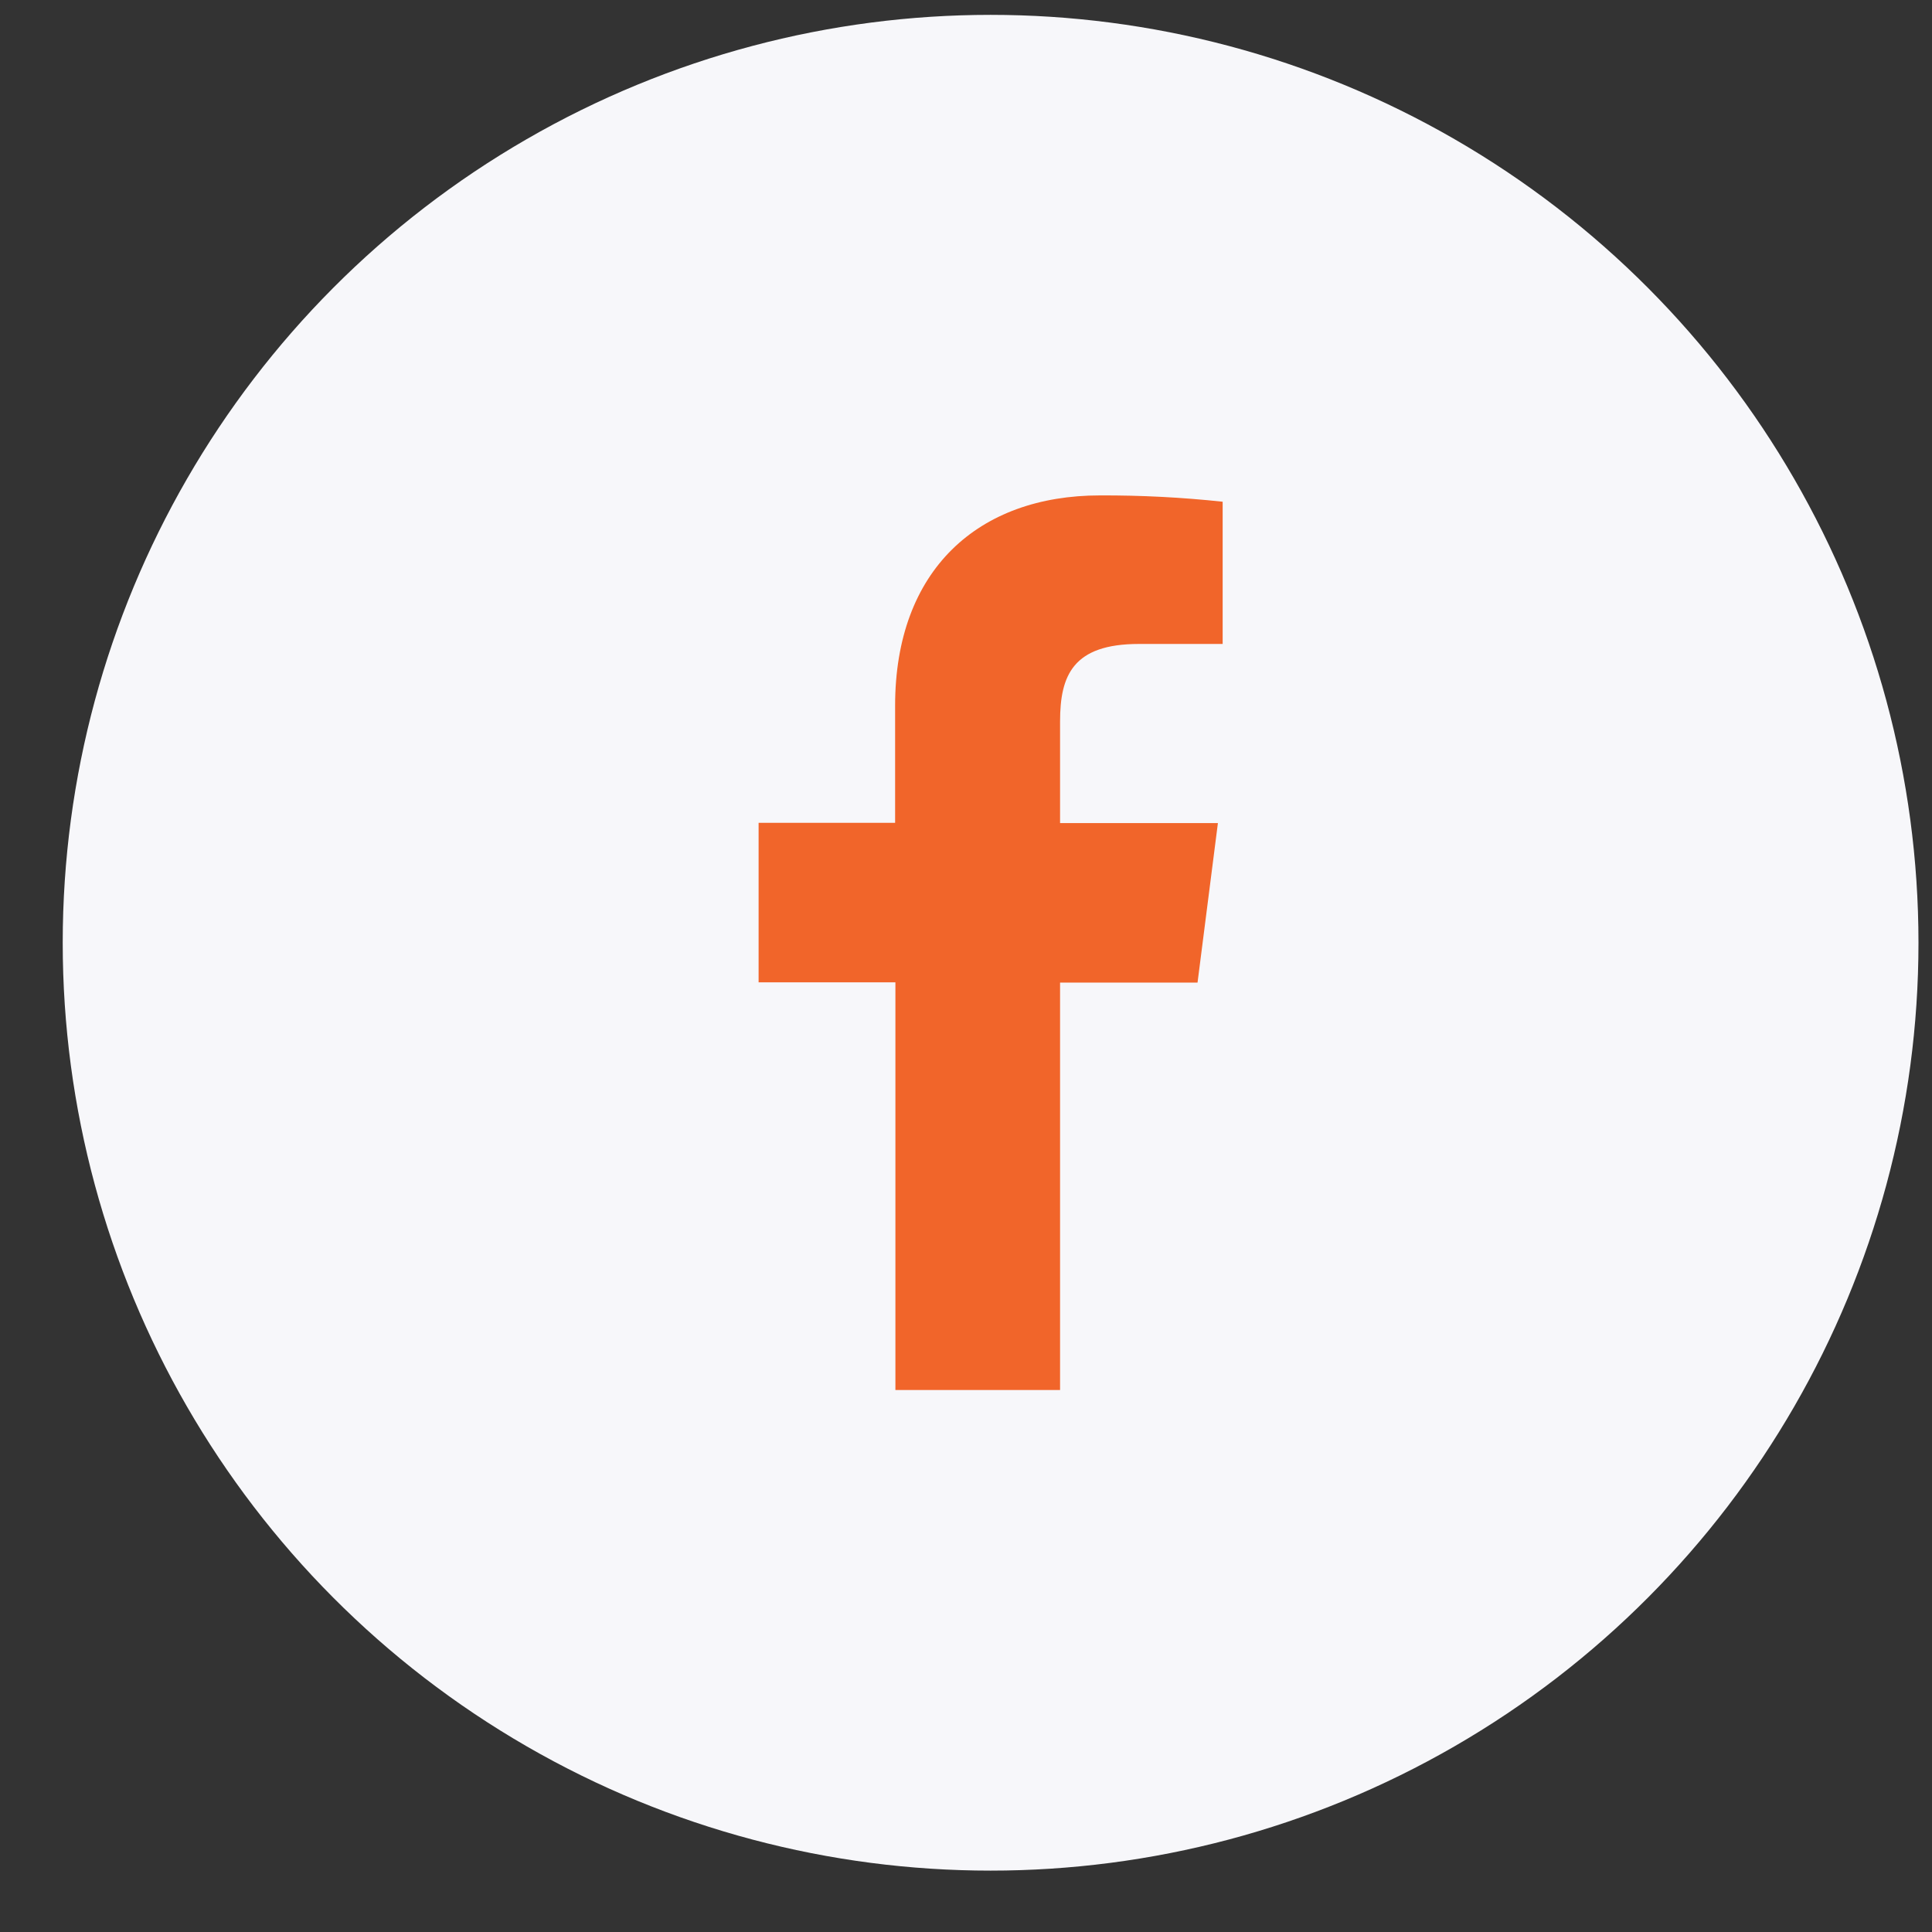<svg xmlns="http://www.w3.org/2000/svg" width="26" height="26" viewBox="0 0 26 26" fill="none"><rect x="0" y="0" width="26" height="26" fill="#333333" stroke="none"/><circle cx="13.331" cy="12.687" r="12.487" fill="#F7F7FA"></circle><path d="M14.266 18.706V13.223H16.116L16.39 11.077H14.266V9.709C14.266 9.09 14.438 8.666 15.328 8.666H16.454V6.752C15.906 6.693 15.355 6.665 14.804 6.667C13.169 6.667 12.046 7.665 12.046 9.497V11.073H10.209V13.22H12.05V18.706H14.266Z" fill="#F1652A"></path></svg>